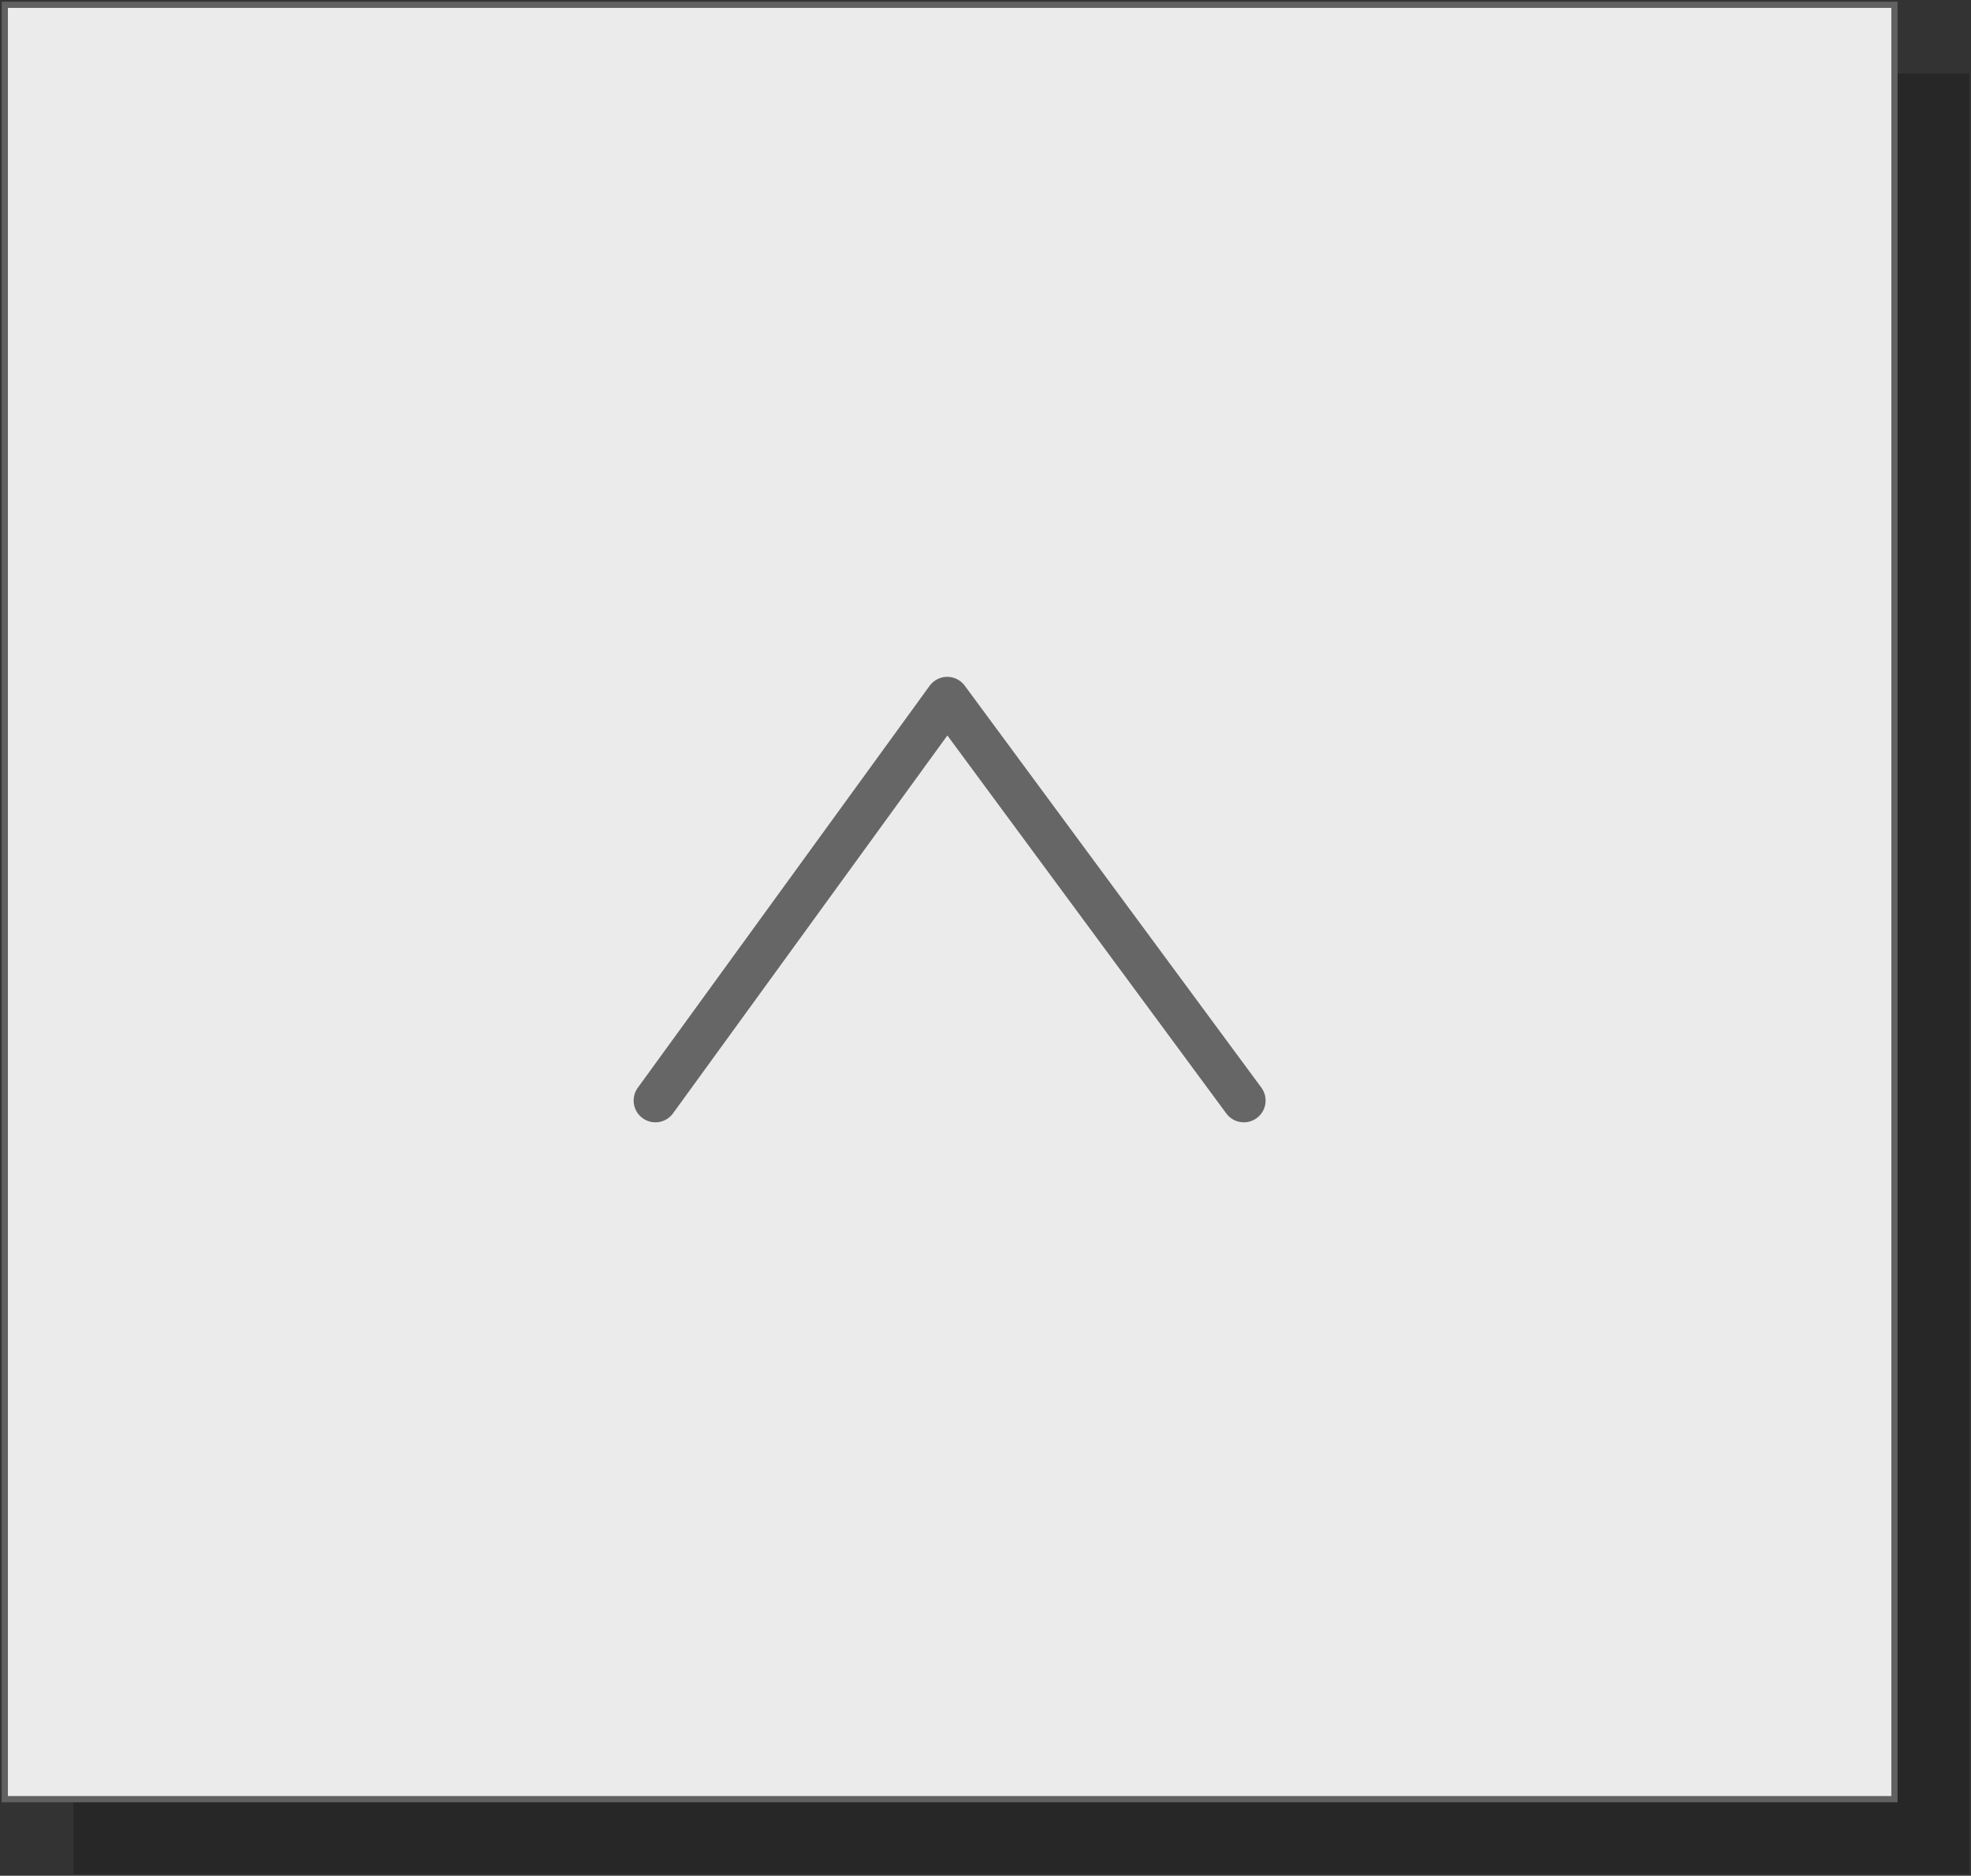 <?xml version="1.0" encoding="utf-8"?>
<!-- Generator: Adobe Illustrator 25.3.1, SVG Export Plug-In . SVG Version: 6.00 Build 0)  -->
<svg version="1.1" id="レイヤー_1" xmlns="http://www.w3.org/2000/svg" xmlns:xlink="http://www.w3.org/1999/xlink" x="0px"
	 y="0px" viewBox="0 0 41.2 39.2" style="enable-background:new 0 0 41.2 39.2;" xml:space="preserve">
<rect x="0" y="0" width="41.2" height="39.2" fill="#333333" stroke="none"/>
<style type="text/css">
	.st0{opacity:0.9;}
	.st1{opacity:0.27;}
	.st2{fill:none;stroke:#000000;stroke-width:0.13;stroke-miterlimit:10;}
	.st3{fill:#FFFFFF;}
	.st4{fill:none;stroke:#666666;stroke-width:0.13;stroke-miterlimit:10;}
	.st5{fill:none;stroke:#666666;stroke-width:0.91;stroke-linecap:round;stroke-linejoin:round;}
</style>
<g>
	<g id="レイヤー_2_1_">
		<g id="デザイン">
			<g class="st0">
				<g class="st1">
					<rect x="1.6" y="1.6" width="39.5" height="37.5"/>
					<rect x="1.6" y="1.6" class="st2" width="39.5" height="37.5"/>
				</g>
				<rect x="0.1" y="0.1" class="st3" width="39.5" height="37.5"/>
				<rect x="0.1" y="0.1" class="st4" width="39.5" height="37.5"/>
			</g>
			<polyline class="st5" points="26,23 19.8,14.6 13.7,23 			"/>
		</g>
	</g>
</g>
</svg>

